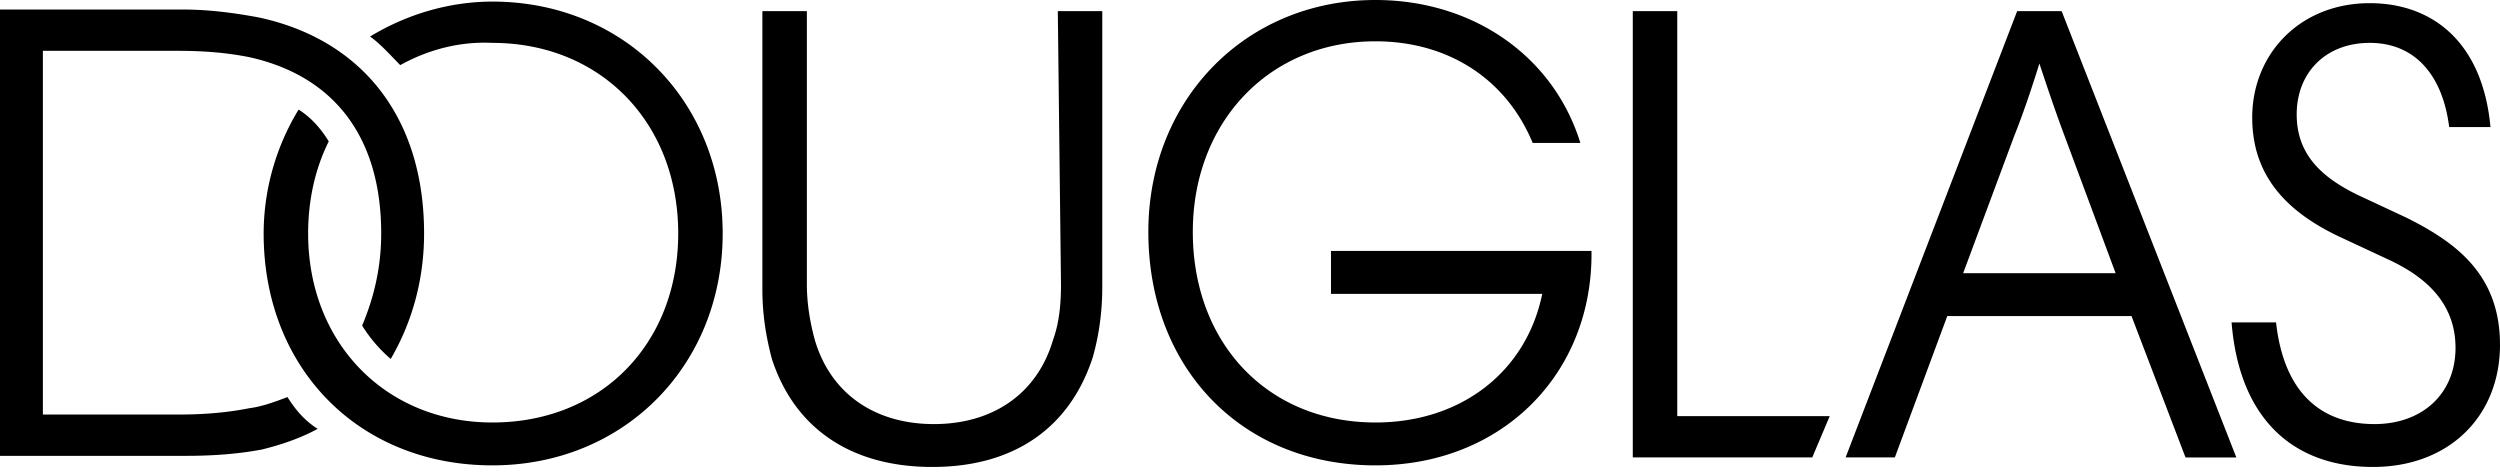 <?xml version="1.0" encoding="UTF-8"?>
<svg xmlns="http://www.w3.org/2000/svg" width="196" height="37">
  <path fill="#000" fill-rule="nonzero" d="M38.602.125c-3.362 0-6.724.996-9.588 2.739.872.623 1.619 1.494 2.366 2.241 2.241-1.245 4.732-1.867 7.222-1.743 8.468 0 14.57 6.226 14.57 14.943 0 8.592-5.978 14.818-14.57 14.818-8.343 0-14.444-6.226-14.444-14.818 0-2.49.498-4.981 1.618-7.222-.622-.997-1.37-1.868-2.366-2.49a18.726 18.726 0 0 0-2.74 9.712c0 10.584 7.472 18.18 17.932 18.18 10.336 0 18.056-7.845 18.056-18.18S48.938.125 38.602.125Zm44.58 22.165c0 1.494-.125 2.988-.623 4.358-1.245 4.234-4.732 6.6-9.34 6.6-4.607 0-8.093-2.366-9.338-6.6-.374-1.37-.623-2.864-.623-4.358V.872H59.77v21.791c0 1.868.25 3.611.747 5.48 1.744 5.354 6.102 8.467 12.577 8.467 6.6 0 10.834-3.238 12.577-8.592.498-1.744.747-3.611.747-5.48V.873h-3.486l.249 21.418Zm-60.643 8.84c-.996.374-1.993.748-2.989.873-1.868.373-3.736.498-5.603.498H3.362V3.985h10.585c1.867 0 3.735.124 5.603.498 6.724 1.494 10.336 6.35 10.336 13.822 0 2.49-.498 4.856-1.495 7.222.623.997 1.37 1.868 2.242 2.615 1.743-2.988 2.615-6.35 2.615-9.837 0-9.09-4.857-15.192-12.95-16.935C18.304.996 16.312.747 14.32.747H0v34.991h14.57c1.992 0 3.984-.124 5.976-.498 1.495-.373 2.989-.872 4.359-1.619-.996-.622-1.744-1.494-2.366-2.49Zm166.114-14.07-3.736-1.744c-3.113-1.494-4.856-3.362-4.856-6.35 0-3.238 2.241-5.604 5.728-5.604 3.611 0 5.728 2.615 6.226 6.6h3.238c-.623-6.724-4.608-9.713-9.464-9.713-5.479 0-9.215 3.985-9.215 8.966 0 4.607 2.74 7.471 7.098 9.464l3.736 1.743c2.615 1.245 5.105 3.237 5.105 6.849 0 3.61-2.615 5.977-6.35 5.977-4.11 0-7.098-2.366-7.72-7.97h-3.487c.622 7.72 4.98 11.332 11.082 11.332 5.977 0 9.962-3.985 9.962-9.588 0-5.604-3.611-8.094-7.347-9.962ZM158.145.872l-13.449 34.99h3.86l4.11-11.082h14.445l4.233 11.083h3.985L161.632.872h-3.487Zm7.72 20.546h-11.954l3.985-10.709c.747-1.868 1.37-3.736 1.992-5.728.623 1.868 1.245 3.736 1.993 5.728l3.984 10.709ZM131.497.872h-3.487v34.99h14.071l1.37-3.237h-11.954V.872ZM104.35 19.799v3.238h16.561c-1.245 6.102-6.35 10.086-13.075 10.086-8.467 0-14.32-6.226-14.32-14.943 0-8.592 5.977-14.942 14.32-14.942 5.604 0 10.211 2.864 12.328 7.97h3.736C121.784 4.357 115.433 0 107.837 0 97.627 0 90.03 7.845 90.03 18.18c0 10.71 7.347 18.305 17.807 18.305 9.962 0 17.06-7.222 16.936-16.81H104.35v.124Z"></path>
</svg>
